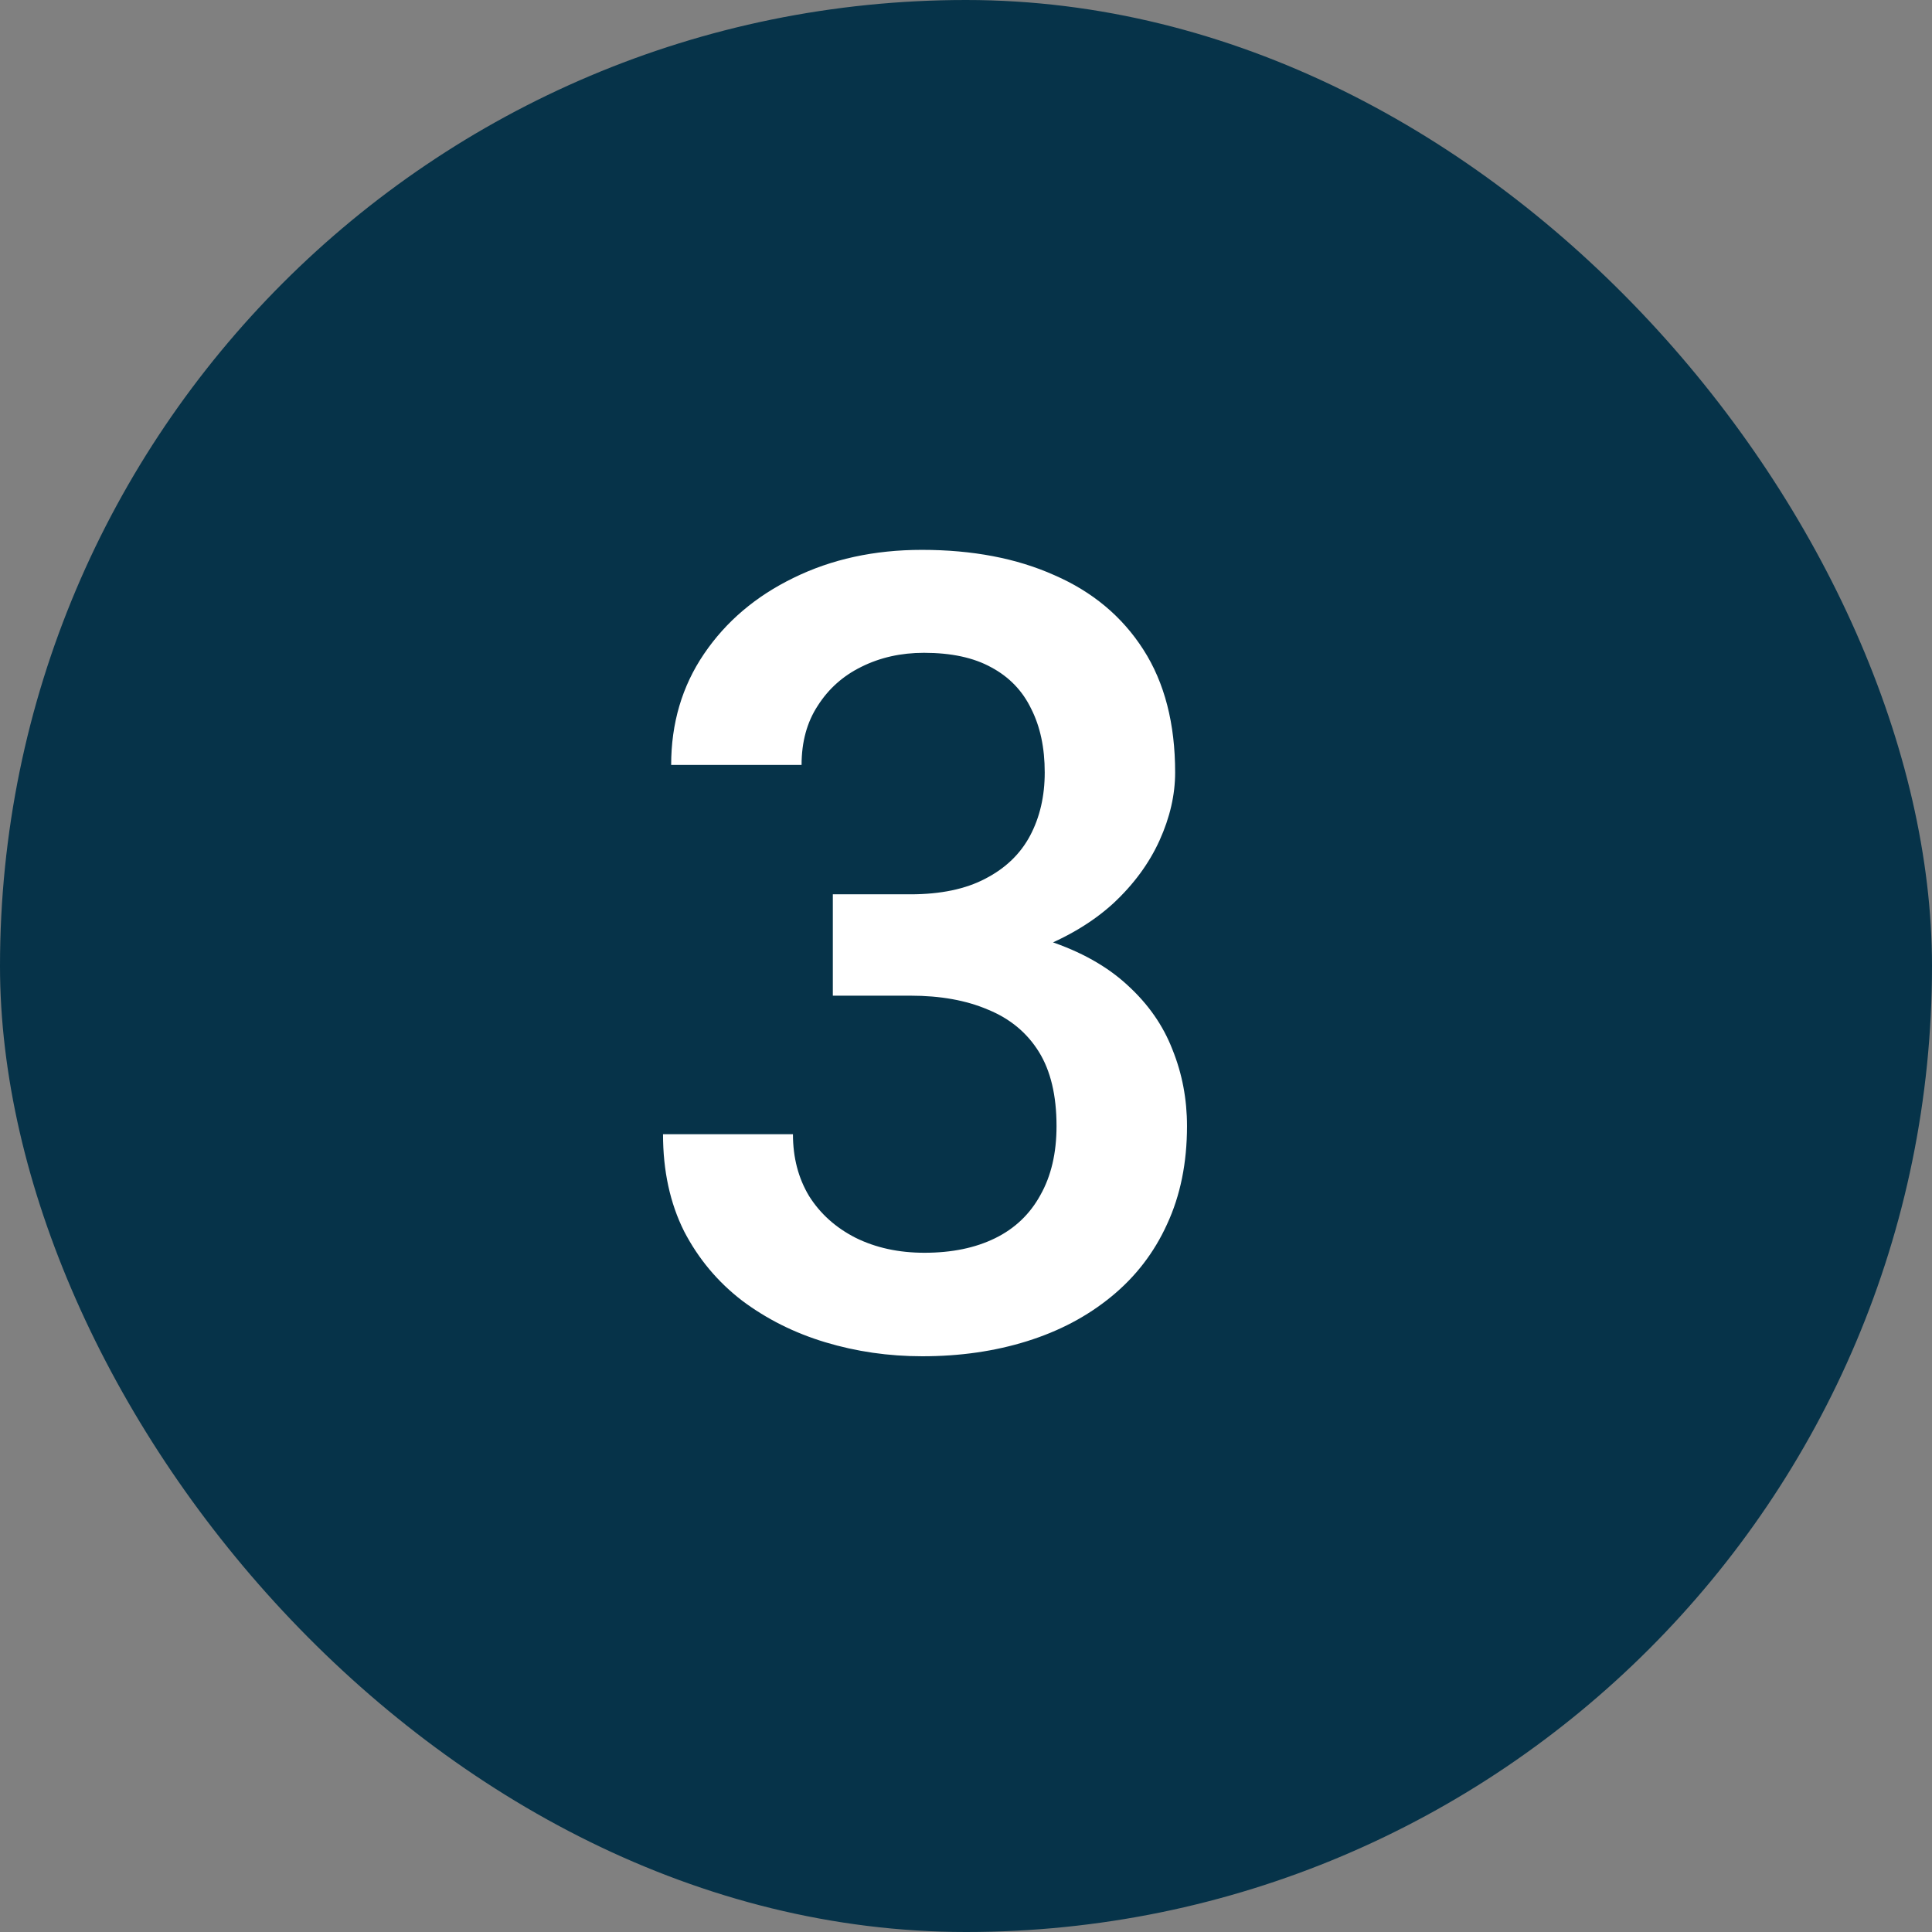 <svg xmlns="http://www.w3.org/2000/svg" width="28" height="28" viewBox="0 0 28 28" fill="none"><rect x="0" y="0" width="28" height="28" fill="#808080" stroke="none"/><rect width="28" height="28" rx="14" fill="#063349"></rect><path d="M12.07 12.961H13.195C13.633 12.961 13.995 12.885 14.281 12.734C14.573 12.583 14.789 12.375 14.93 12.109C15.07 11.844 15.141 11.539 15.141 11.195C15.141 10.836 15.075 10.529 14.945 10.273C14.82 10.013 14.628 9.812 14.367 9.672C14.112 9.531 13.787 9.461 13.391 9.461C13.057 9.461 12.755 9.529 12.484 9.664C12.219 9.794 12.008 9.982 11.852 10.227C11.695 10.466 11.617 10.753 11.617 11.086H9.727C9.727 10.482 9.885 9.945 10.203 9.477C10.521 9.008 10.953 8.641 11.5 8.375C12.052 8.104 12.672 7.969 13.359 7.969C14.094 7.969 14.734 8.091 15.281 8.336C15.833 8.576 16.263 8.935 16.57 9.414C16.878 9.893 17.031 10.487 17.031 11.195C17.031 11.518 16.956 11.846 16.805 12.18C16.654 12.513 16.43 12.818 16.133 13.094C15.836 13.365 15.466 13.586 15.023 13.758C14.581 13.925 14.068 14.008 13.484 14.008H12.07V12.961ZM12.07 14.43V13.398H13.484C14.151 13.398 14.719 13.477 15.188 13.633C15.662 13.789 16.047 14.005 16.344 14.281C16.641 14.552 16.857 14.862 16.992 15.211C17.133 15.56 17.203 15.93 17.203 16.32C17.203 16.852 17.107 17.326 16.914 17.742C16.727 18.154 16.458 18.503 16.109 18.789C15.76 19.076 15.352 19.292 14.883 19.438C14.419 19.583 13.914 19.656 13.367 19.656C12.878 19.656 12.409 19.588 11.961 19.453C11.513 19.318 11.112 19.117 10.758 18.852C10.404 18.581 10.122 18.245 9.914 17.844C9.711 17.438 9.609 16.969 9.609 16.438H11.492C11.492 16.776 11.57 17.076 11.727 17.336C11.888 17.591 12.112 17.792 12.398 17.938C12.69 18.083 13.023 18.156 13.398 18.156C13.794 18.156 14.135 18.086 14.422 17.945C14.708 17.805 14.927 17.596 15.078 17.32C15.234 17.044 15.312 16.711 15.312 16.32C15.312 15.878 15.227 15.518 15.055 15.242C14.883 14.966 14.638 14.763 14.32 14.633C14.003 14.497 13.628 14.43 13.195 14.43H12.07Z" fill="white"></path></svg>
